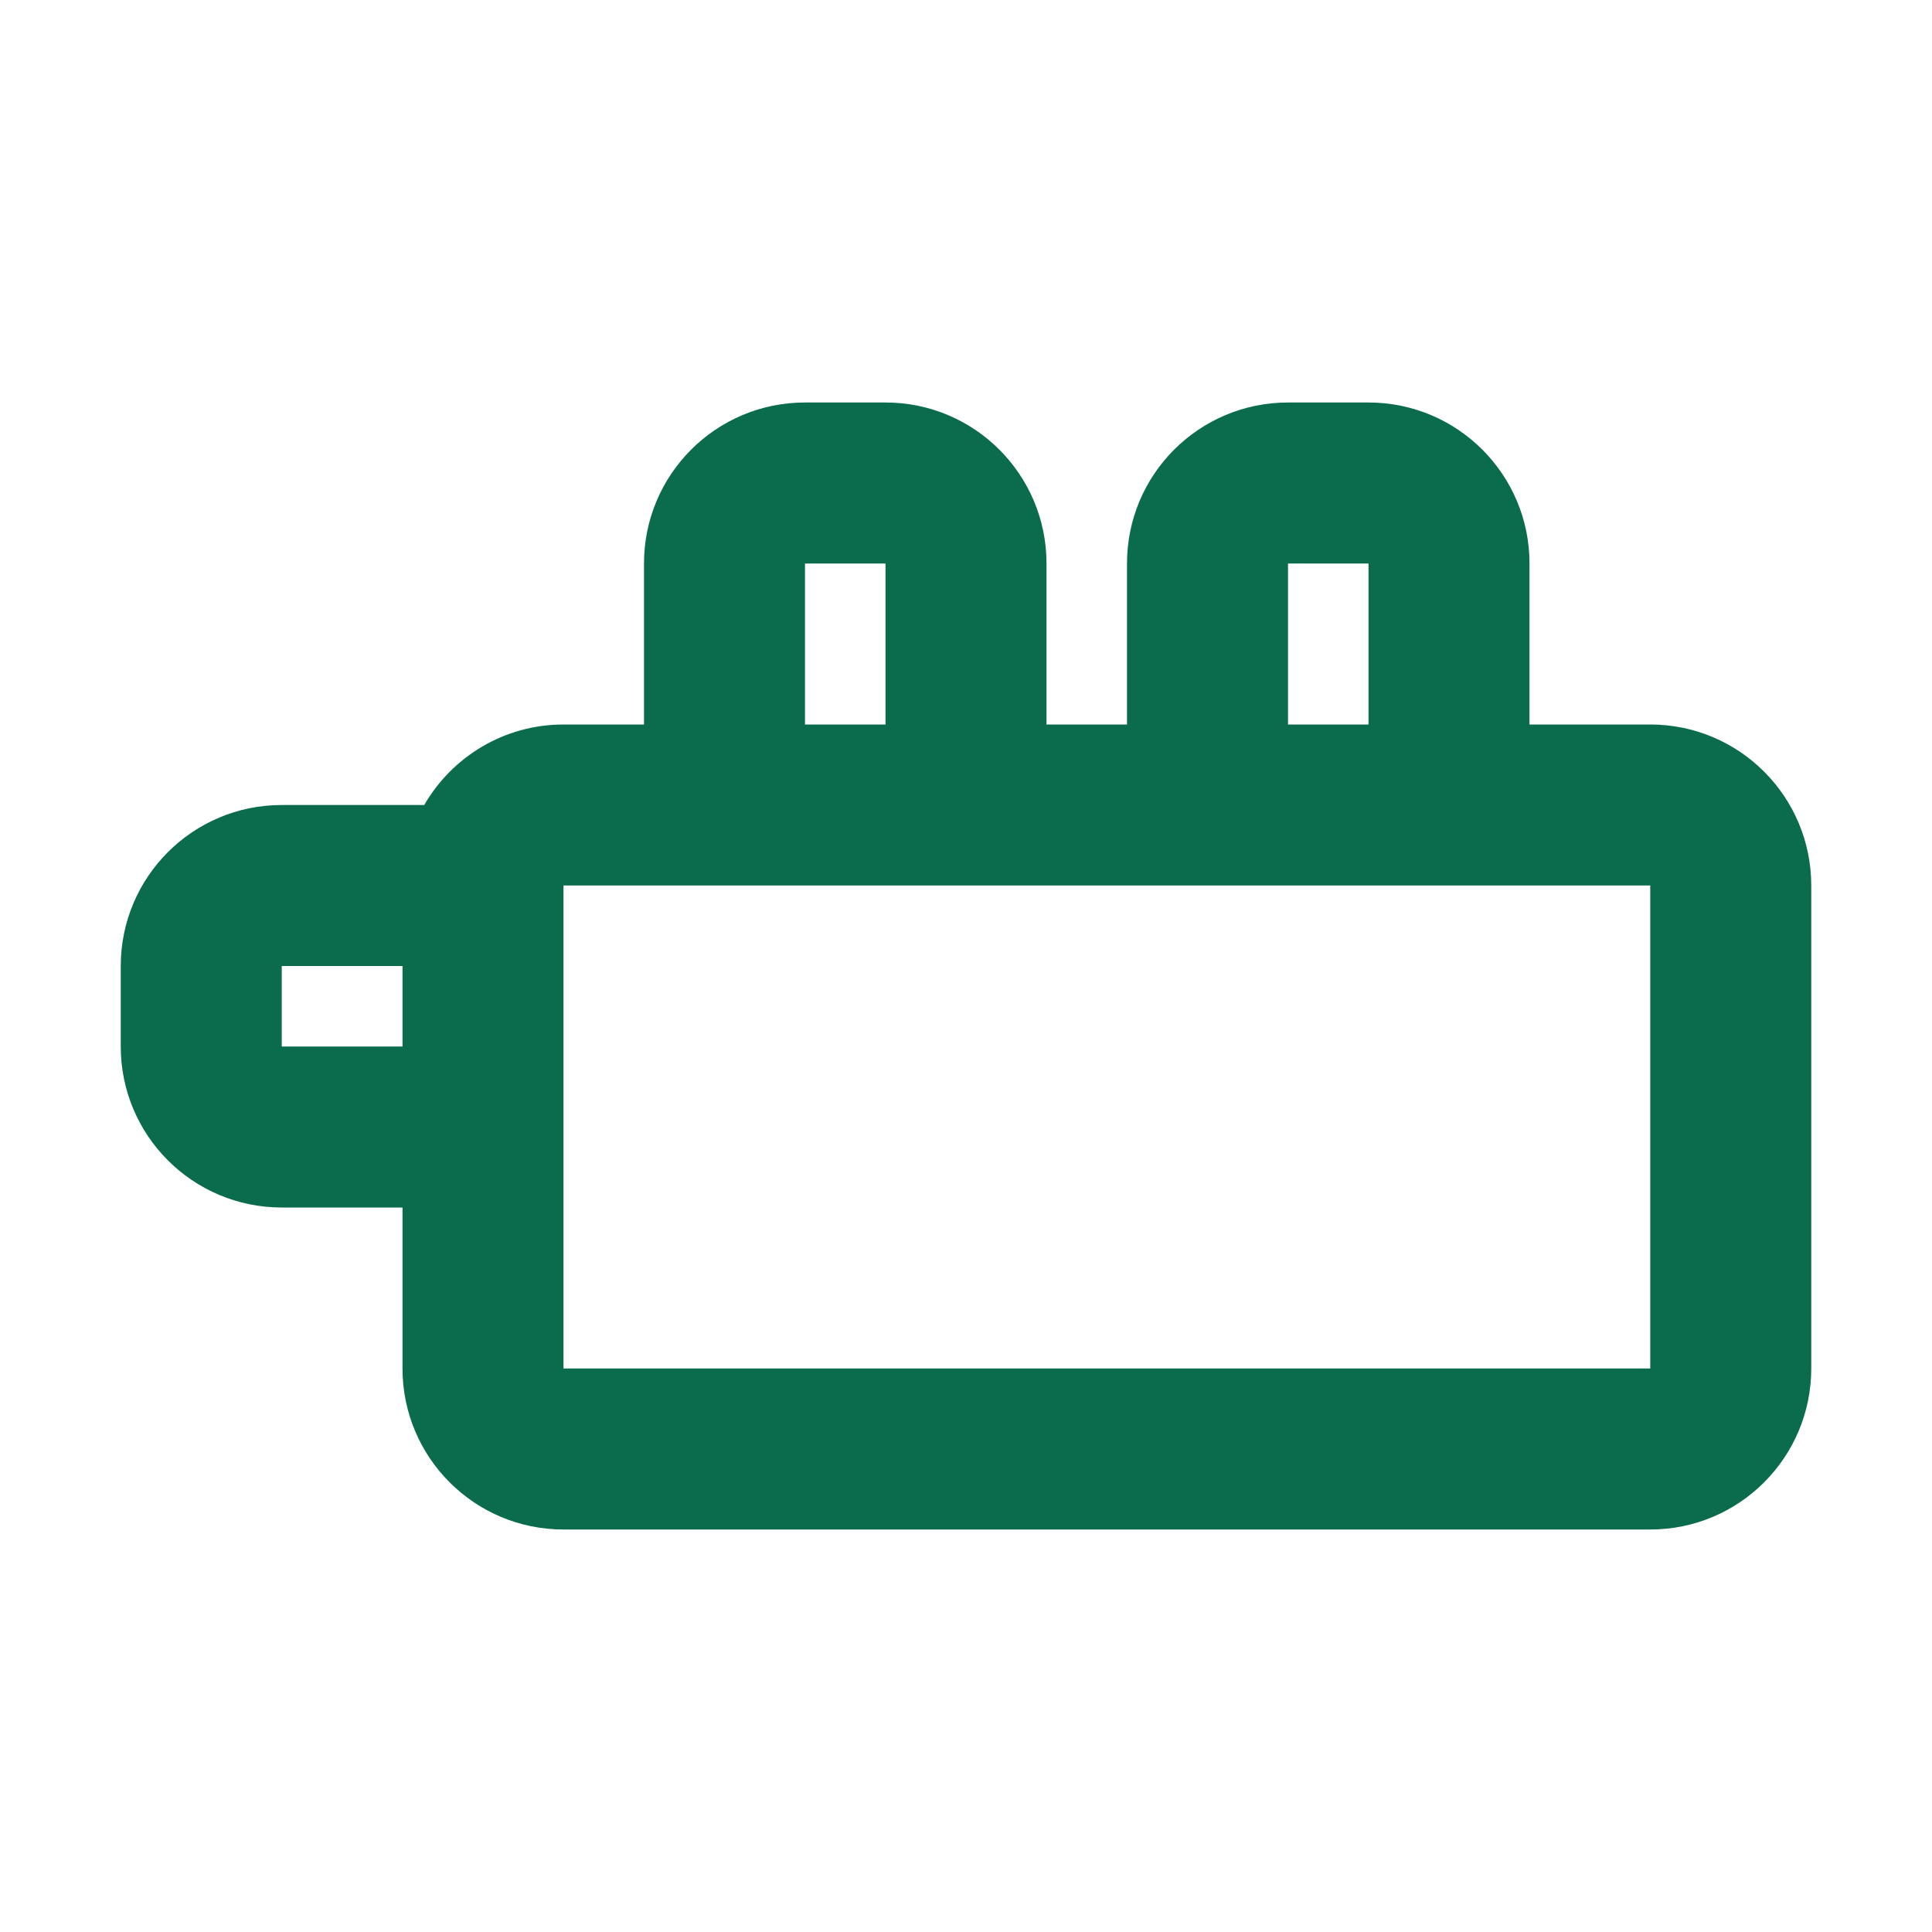 <svg width="24" height="24" viewBox="0 0 24 24" fill="none" xmlns="http://www.w3.org/2000/svg">
<path fill-rule="evenodd" clip-rule="evenodd" d="M11 5C12.105 5 13 5.895 13 7V9H14V7C14 5.895 14.895 5 16 5H17C18.105 5 19 5.895 19 7V9H20.5C21.605 9 22.5 9.895 22.5 11V17C22.5 18.105 21.605 19 20.5 19H7C5.895 19 5 18.105 5 17V15H3.5C2.395 15 1.5 14.105 1.5 13V12C1.5 10.895 2.395 10 3.5 10H5.27C5.615 9.403 6.26 9 7 9H8V7C8 5.895 8.895 5 10 5H11ZM7 17H20.5V11H7V17ZM3.5 13H5V12H3.5V13ZM16 9H17V7H16V9ZM10 9H11V7H10V9Z" fill="#0A6B4D"/>
</svg>
